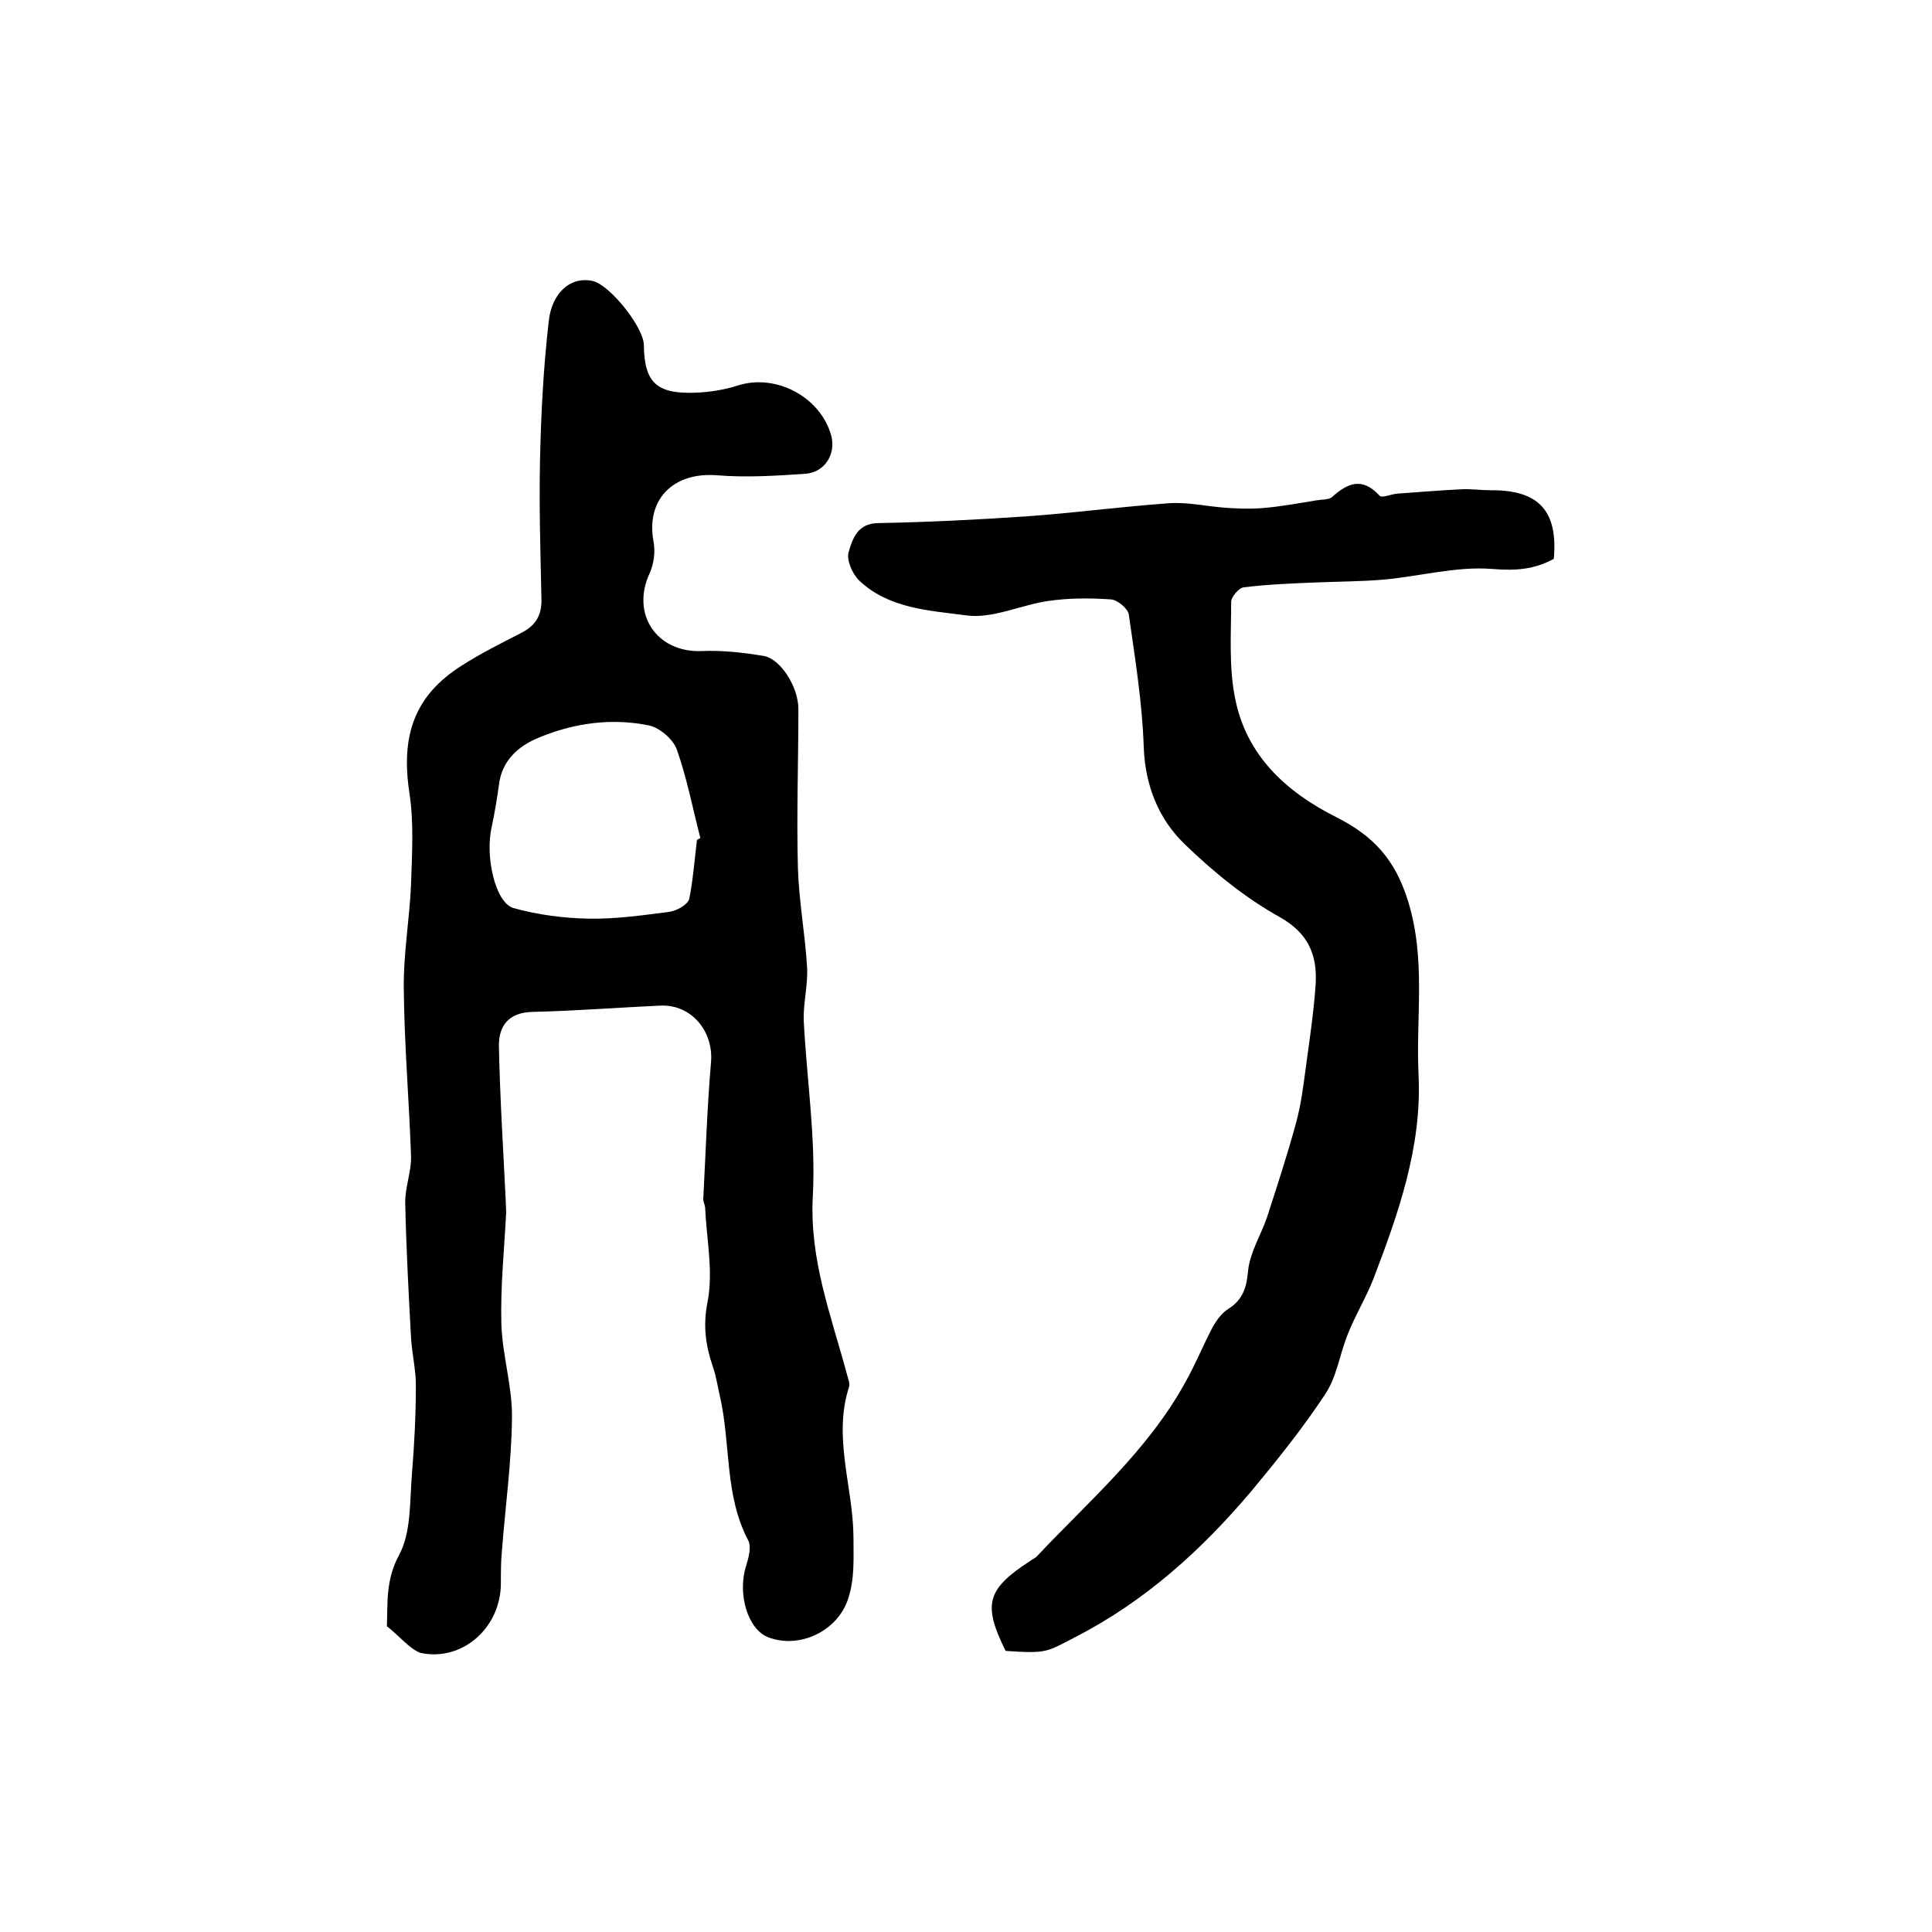 <?xml version="1.0" encoding="utf-8"?>
<!-- Generator: Adobe Illustrator 22.0.0, SVG Export Plug-In . SVG Version: 6.00 Build 0)  -->
<svg version="1.1" id="图层_1" xmlns="http://www.w3.org/2000/svg" xmlns:xlink="http://www.w3.org/1999/xlink" x="0px" y="0px"
	 viewBox="0 0 400 400" style="enable-background:new 0 0 400 400;" xml:space="preserve">
<style type="text/css">
	.st0{fill:#FFFFFF;}
</style>
<g>
	
	<path d="M80.1,336.7c0.2-4.7-0.3-9.5,2.5-14.7c2.6-4.8,2.2-11.2,2.7-17c0.5-6.1,0.8-12.2,0.8-18.2c0-3.3-0.8-6.5-1-9.8
		c-0.5-9.3-1-18.5-1.2-27.8c-0.1-3.3,1.3-6.6,1.2-9.8c-0.4-11.6-1.4-23.2-1.5-34.7c-0.1-7.2,1.2-14.4,1.5-21.6
		c0.2-6.2,0.6-12.6-0.3-18.7c-1.9-12.1,1-20.4,10.8-26.6c3.9-2.5,8.1-4.6,12.2-6.7c3-1.5,4.4-3.6,4.3-7.1c-0.2-9.5-0.5-19-0.3-28.5
		c0.2-9.7,0.7-19.3,1.8-28.9c0.6-6,4.6-9.5,9.2-8.4c3.4,0.8,10.4,9.4,10.5,13.2c0.1,7.8,2.6,10.2,10.7,9.9c2.9-0.1,6-0.6,8.8-1.5
		c7.9-2.5,17.1,2.4,19.3,10.4c1,3.8-1.3,7.6-5.4,7.9c-6.1,0.4-12.2,0.8-18.3,0.3c-9-0.7-14.7,5-13.1,13.7c0.4,2.1,0.1,4.6-0.8,6.6
		c-3.9,8.4,1.4,16.4,10.7,16.1c4.3-0.2,8.6,0.3,12.9,1c3.5,0.6,7.2,6.4,7.2,11c0,11-0.4,21.9-0.1,32.9c0.2,6.9,1.5,13.7,1.9,20.6
		c0.2,3.6-0.8,7.3-0.7,10.9c0.6,12.1,2.5,24.2,1.9,36.2c-0.8,13.3,3.8,25,7.1,37.3c0.2,0.8,0.6,1.7,0.4,2.4
		c-3.4,10.4,0.8,20.7,0.9,31c0,4.6,0.3,8.9-1.2,13.2c-2.3,6.5-10,10.1-16.4,7.7c-4.3-1.6-6.5-9.1-4.6-14.9c0.5-1.6,1.1-3.9,0.4-5.2
		c-4.9-9.3-3.6-19.8-5.8-29.6c-0.5-2.1-0.8-4.3-1.5-6.3c-1.5-4.4-2.1-8.5-1.1-13.5c1.2-6.2-0.2-12.9-0.5-19.3c0-0.7-0.4-1.3-0.4-1.9
		c0.5-9.4,0.8-18.9,1.6-28.3c0.6-6.4-4-12.1-10.5-11.8c-8.8,0.4-17.6,1.1-26.4,1.3c-5.1,0.1-7.1,3-7,7.2c0.2,10.6,0.9,21.2,1.4,31.8
		c0,0.8,0.1,1.7,0.1,2.5c-0.4,7.7-1.2,15.4-1,23.1c0.2,6.5,2.3,13,2.2,19.5c-0.1,9.2-1.4,18.5-2.1,27.7c-0.2,2.1-0.2,4.3-0.2,6.5
		c0,9.2-8,16.3-16.7,14.4C84.7,341.3,82.7,338.7,80.1,336.7z M144.3,173.9c0.2-0.1,0.5-0.3,0.7-0.4c-1.6-6.2-2.8-12.5-4.9-18.4
		c-0.8-2.1-3.5-4.4-5.7-4.9c-7.8-1.6-15.6-0.5-22.8,2.5c-4.2,1.7-7.7,4.7-8.3,9.8c-0.4,2.9-0.9,5.9-1.5,8.7
		c-1.4,6,0.7,15.7,4.5,16.8c5,1.4,10.4,2.1,15.6,2.2c5.5,0.1,11.1-0.7,16.6-1.4c1.6-0.2,3.9-1.5,4.2-2.7
		C143.5,182.1,143.8,178,144.3,173.9z"/>
	<path d="M321.7,115.7c-4,2.2-7.9,2.5-12.7,2.1c-7.4-0.6-14.9,1.5-22.5,2.2c-4.7,0.4-9.5,0.4-14.3,0.6c-4.9,0.2-9.9,0.4-14.7,1
		c-1,0.1-2.6,2-2.6,3c0,6.6-0.5,13.4,0.8,19.9c2.3,11.9,10.6,19.5,21,24.7c7.5,3.8,12.1,8.6,14.8,17.3c3.8,12.2,1.6,24.1,2.2,36.1
		c0.7,14.9-4.2,28.7-9.4,42.3c-1.5,3.8-3.7,7.4-5.2,11.2c-1.7,4.1-2.3,8.9-4.7,12.5c-4.6,7-9.9,13.6-15.3,20.1
		c-10.3,12.2-22,22.8-36.4,30.2c-6,3.1-5.8,3.5-14.5,2.9c-4.8-9.7-3.9-12.8,5.2-18.7c0.4-0.3,0.9-0.5,1.2-0.8
		c10.8-11.5,23-21.9,30.8-36.1c2.1-3.7,3.7-7.7,5.7-11.5c0.8-1.4,1.9-2.9,3.2-3.7c3-1.9,3.8-4.4,4.1-7.9c0.4-3.8,2.6-7.3,3.9-11
		c2.1-6.5,4.2-12.9,6-19.5c1-3.6,1.5-7.4,2-11.2c0.8-5.9,1.7-11.8,2.1-17.7c0.3-5.9-1.4-10.4-7.4-13.8c-7.2-4-13.8-9.4-19.7-15.1
		c-5.4-5.2-8.2-12.1-8.5-20.1c-0.3-9.2-1.8-18.4-3.1-27.5c-0.2-1.2-2.3-3-3.7-3.1c-4.3-0.3-8.6-0.3-12.8,0.3
		c-5.8,0.8-11.8,3.8-17.2,3c-7.6-1-16-1.4-22.1-7.2c-1.4-1.3-2.7-4.3-2.2-5.9c0.8-2.7,1.8-6,6.2-6c10.2-0.2,20.5-0.7,30.7-1.4
		c9.8-0.7,19.5-2,29.3-2.7c3.8-0.3,7.7,0.6,11.5,0.9c2.6,0.2,5.3,0.3,7.9,0.1c3.8-0.3,7.5-1,11.2-1.6c1.1-0.2,2.6-0.1,3.3-0.7
		c3.3-3,6.3-4.1,9.8-0.3c0.5,0.6,2.4-0.3,3.7-0.4c4.4-0.3,8.9-0.7,13.3-0.9c2-0.1,4,0.2,6,0.2C318.5,101.4,322.6,105.7,321.7,115.7z
		"/>
	
</g>
</svg>

